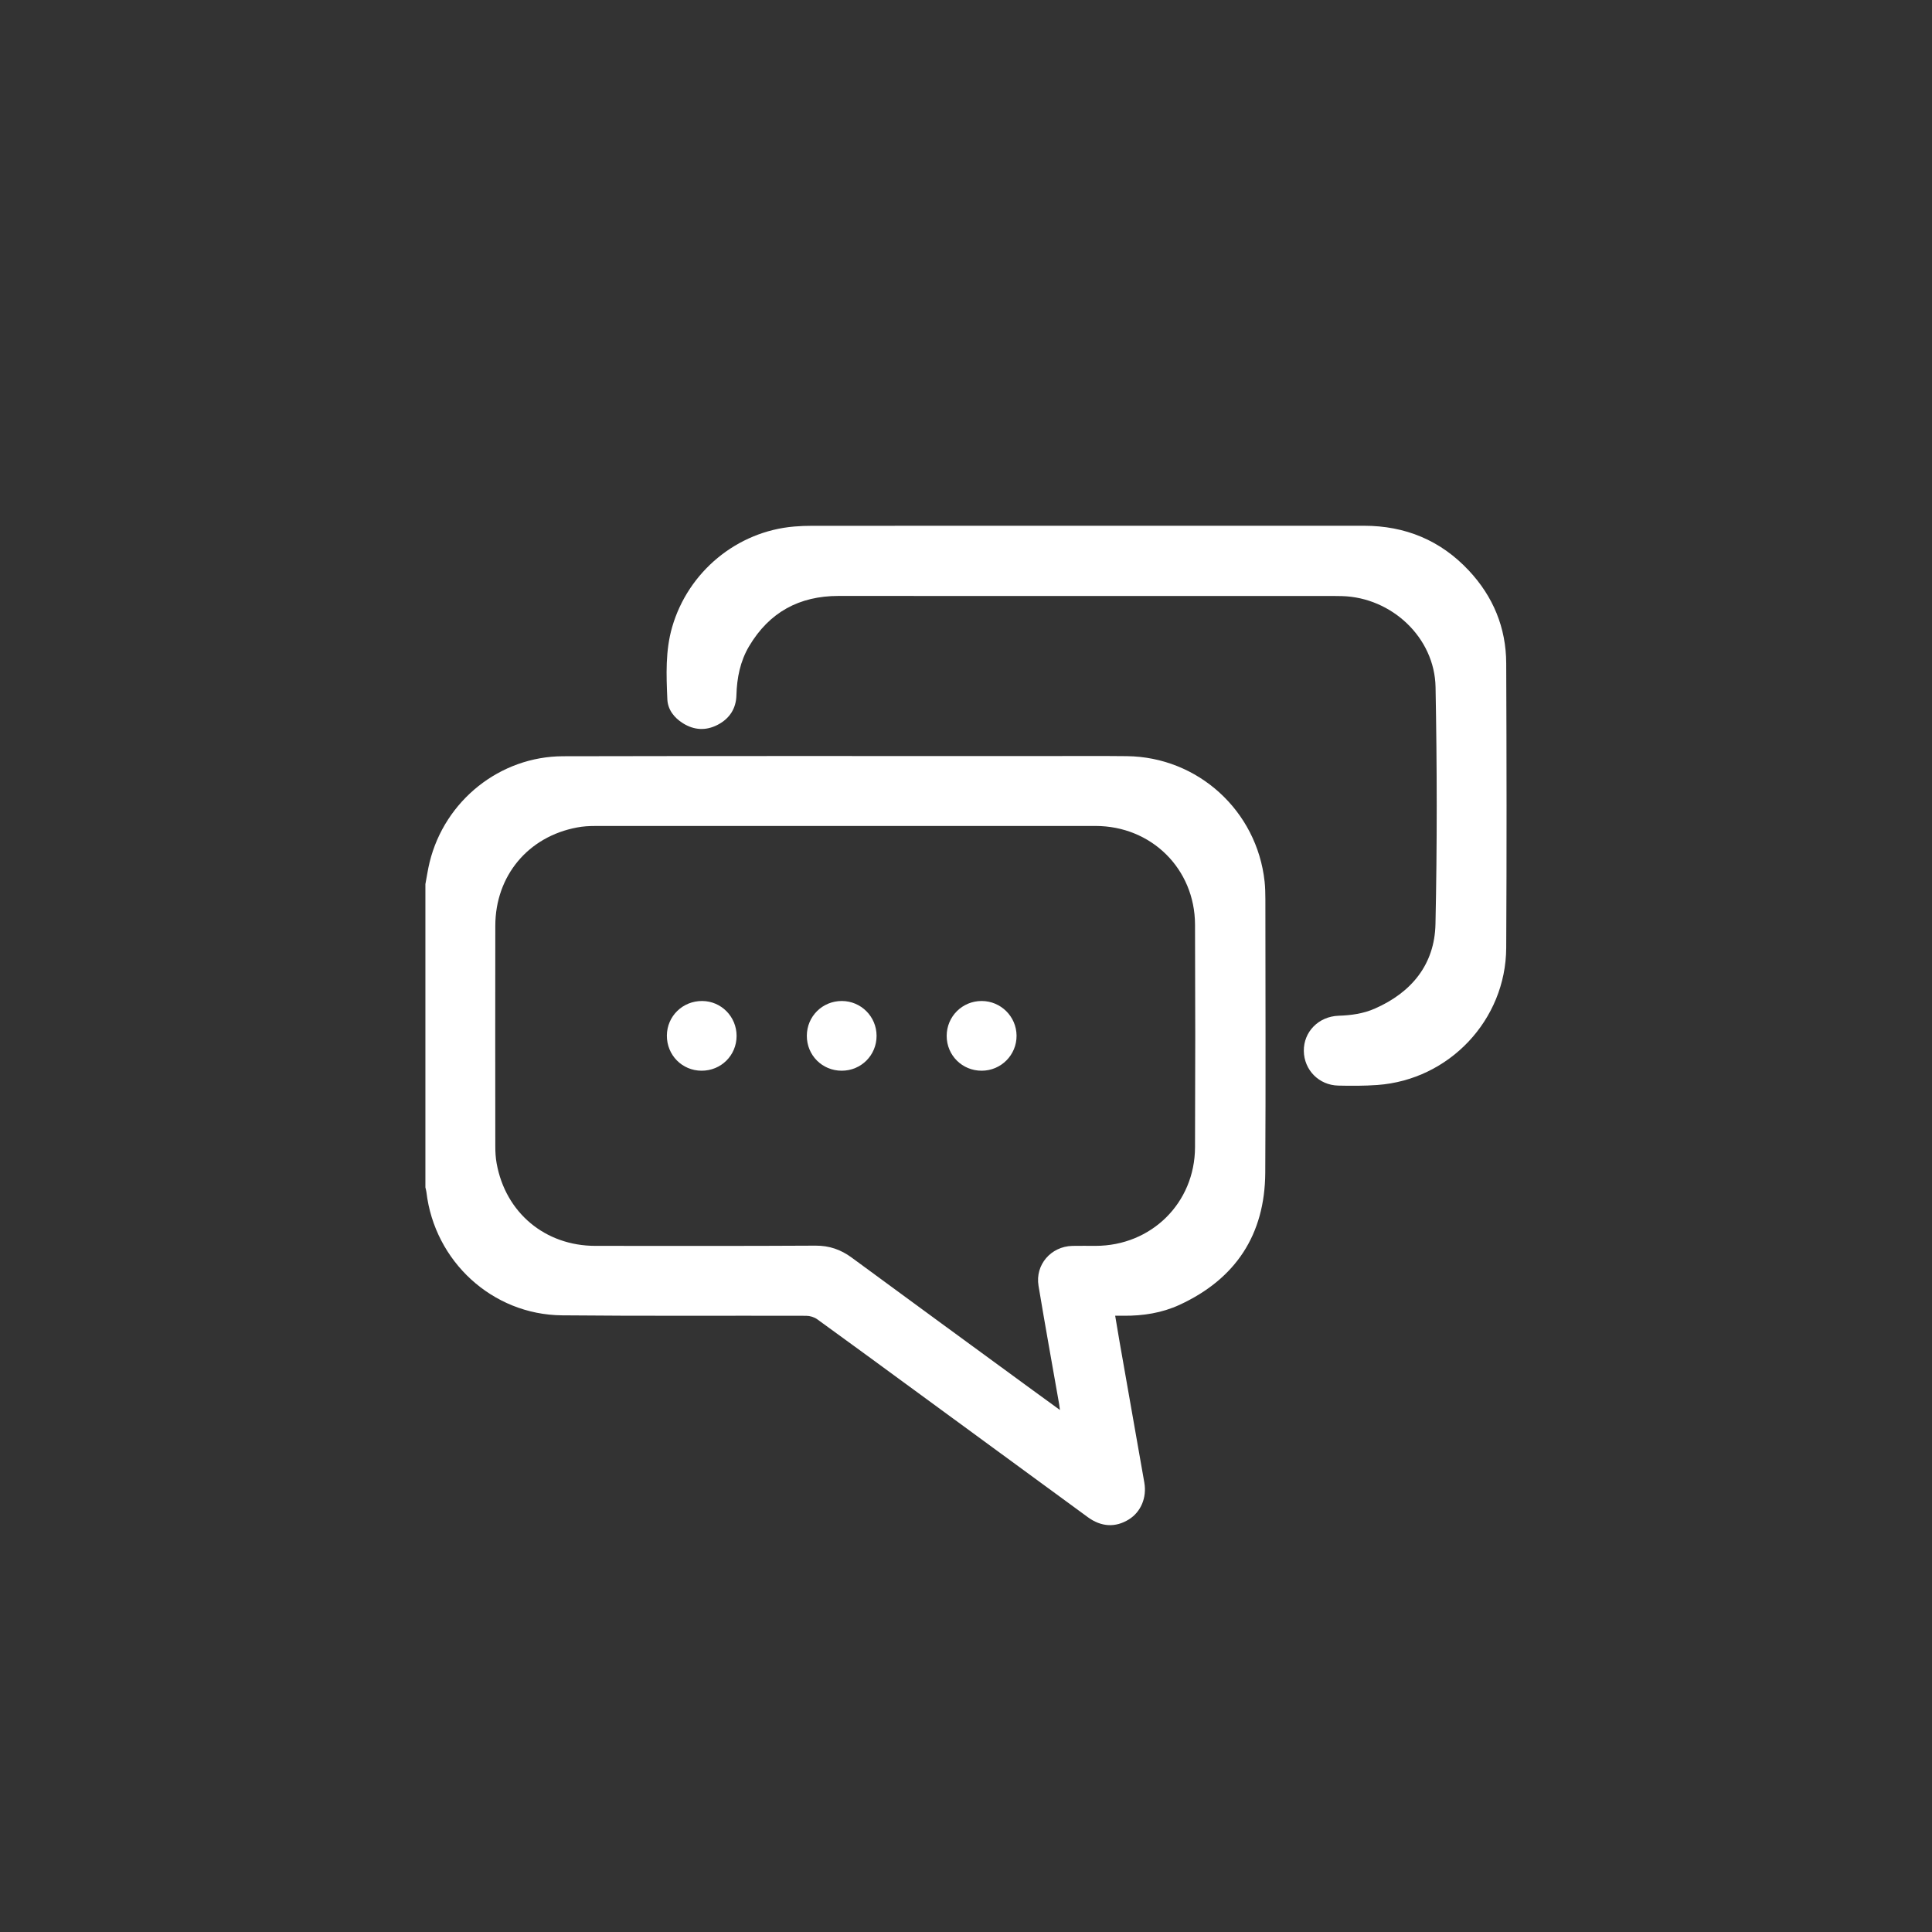 <?xml version="1.0" encoding="utf-8"?>
<!-- Generator: Adobe Illustrator 16.0.3, SVG Export Plug-In . SVG Version: 6.00 Build 0)  -->
<!DOCTYPE svg PUBLIC "-//W3C//DTD SVG 1.1//EN" "http://www.w3.org/Graphics/SVG/1.1/DTD/svg11.dtd">
<svg version="1.1" id="圖層_1" xmlns="http://www.w3.org/2000/svg" xmlns:xlink="http://www.w3.org/1999/xlink" x="0px" y="0px"
	 width="70px" height="70px" viewBox="0 0 70 70" enable-background="new 0 0 70 70" xml:space="preserve">
<rect x="0" y="0" width="70" height="70" fill="#333333" stroke="none"/>
<g>
	<path fill-rule="evenodd" clip-rule="evenodd" fill="#FFFFFF" d="M15.413,32.033c0.051-0.266,0.089-0.535,0.154-0.798
		c0.548-2.226,2.546-3.831,4.839-3.835c5.761-0.013,11.521-0.006,17.283-0.006c1.046,0,2.091-0.009,3.137,0.003
		c2.577,0.028,4.715,1.978,4.993,4.543c0.023,0.211,0.027,0.426,0.028,0.638c0.001,3.304,0.016,6.606-0.004,9.91
		c-0.014,2.245-1.069,3.849-3.108,4.79c-0.637,0.293-1.321,0.4-2.021,0.394c-0.093-0.001-0.185,0-0.309,0
		c0.056,0.333,0.106,0.643,0.161,0.954c0.298,1.696,0.599,3.394,0.895,5.09c0.096,0.546-0.126,1.066-0.559,1.335
		c-0.485,0.302-1,0.277-1.491-0.083c-2.155-1.576-4.308-3.154-6.461-4.731c-1.112-0.814-2.223-1.63-3.34-2.437
		c-0.108-0.078-0.265-0.126-0.399-0.126c-2.95-0.008-5.901,0.012-8.851-0.017c-2.521-0.023-4.615-1.956-4.91-4.464
		c-0.007-0.058-0.024-0.114-0.037-0.171C15.413,39.36,15.413,35.697,15.413,32.033z M38.404,51.087
		c-0.015-0.107-0.02-0.159-0.029-0.211c-0.25-1.429-0.509-2.855-0.747-4.287c-0.128-0.763,0.45-1.43,1.227-1.448
		c0.28-0.005,0.559-0.001,0.839-0.001c2.02-0.002,3.596-1.552,3.604-3.571c0.011-2.691,0.011-5.382,0-8.073
		c-0.009-2.02-1.584-3.57-3.606-3.57c-6.048-0.001-12.096-0.001-18.144,0.001c-0.212,0-0.428,0.013-0.636,0.053
		c-1.775,0.329-2.963,1.751-2.966,3.56c-0.005,2.665-0.002,5.328,0,7.993c0,0.206,0.011,0.415,0.048,0.616
		c0.322,1.792,1.759,2.991,3.58,2.991c2.659,0,5.316,0.008,7.974-0.008c0.501-0.003,0.916,0.143,1.312,0.434
		c2.172,1.598,4.35,3.188,6.526,4.78C37.712,50.583,38.039,50.821,38.404,51.087z"/>
	<path fill-rule="evenodd" clip-rule="evenodd" fill="#FFFFFF" d="M39.369,19.049c3.351,0,6.701-0.001,10.051,0
		c1.494,0.001,2.773,0.526,3.797,1.621c0.883,0.942,1.352,2.073,1.356,3.364c0.014,3.437,0.019,6.873,0,10.311
		c-0.014,2.61-2.066,4.778-4.667,4.966c-0.471,0.034-0.946,0.033-1.418,0.022c-0.701-0.015-1.238-0.566-1.248-1.253
		c-0.01-0.694,0.533-1.253,1.263-1.278c0.451-0.015,0.891-0.075,1.304-0.256c1.336-0.585,2.171-1.601,2.203-3.062
		c0.062-2.862,0.057-5.729,0.003-8.591c-0.034-1.796-1.592-3.244-3.385-3.295c-0.094-0.002-0.187-0.004-0.28-0.004
		c-5.988,0-11.976,0.002-17.963-0.002c-1.429-0.001-2.514,0.594-3.243,1.821c-0.323,0.545-0.443,1.148-0.46,1.777
		c-0.012,0.488-0.254,0.852-0.683,1.073c-0.422,0.218-0.849,0.196-1.254-0.058c-0.323-0.201-0.551-0.498-0.566-0.873
		c-0.037-0.877-0.074-1.754,0.176-2.617c0.581-2.001,2.349-3.465,4.424-3.638c0.212-0.018,0.426-0.026,0.639-0.026
		C32.736,19.048,36.053,19.049,39.369,19.049z"/>
	<path fill-rule="evenodd" clip-rule="evenodd" fill="#FFFFFF" d="M35.57,38.794c-0.706,0.003-1.27-0.557-1.27-1.261
		c0-0.702,0.564-1.267,1.269-1.265c0.692,0.001,1.257,0.562,1.263,1.253C36.838,38.221,36.273,38.792,35.57,38.794z"/>
	<path fill-rule="evenodd" clip-rule="evenodd" fill="#FFFFFF" d="M30.497,38.794c-0.707,0-1.266-0.56-1.264-1.266
		c0.002-0.705,0.566-1.263,1.272-1.26c0.692,0.003,1.253,0.564,1.255,1.259C31.763,38.231,31.202,38.794,30.497,38.794z"/>
	<path fill-rule="evenodd" clip-rule="evenodd" fill="#FFFFFF" d="M25.417,38.794c-0.705-0.003-1.259-0.567-1.255-1.275
		c0.005-0.702,0.573-1.256,1.281-1.251c0.692,0.005,1.246,0.57,1.245,1.267C26.687,38.24,26.124,38.797,25.417,38.794z"/>
</g>
</svg>
